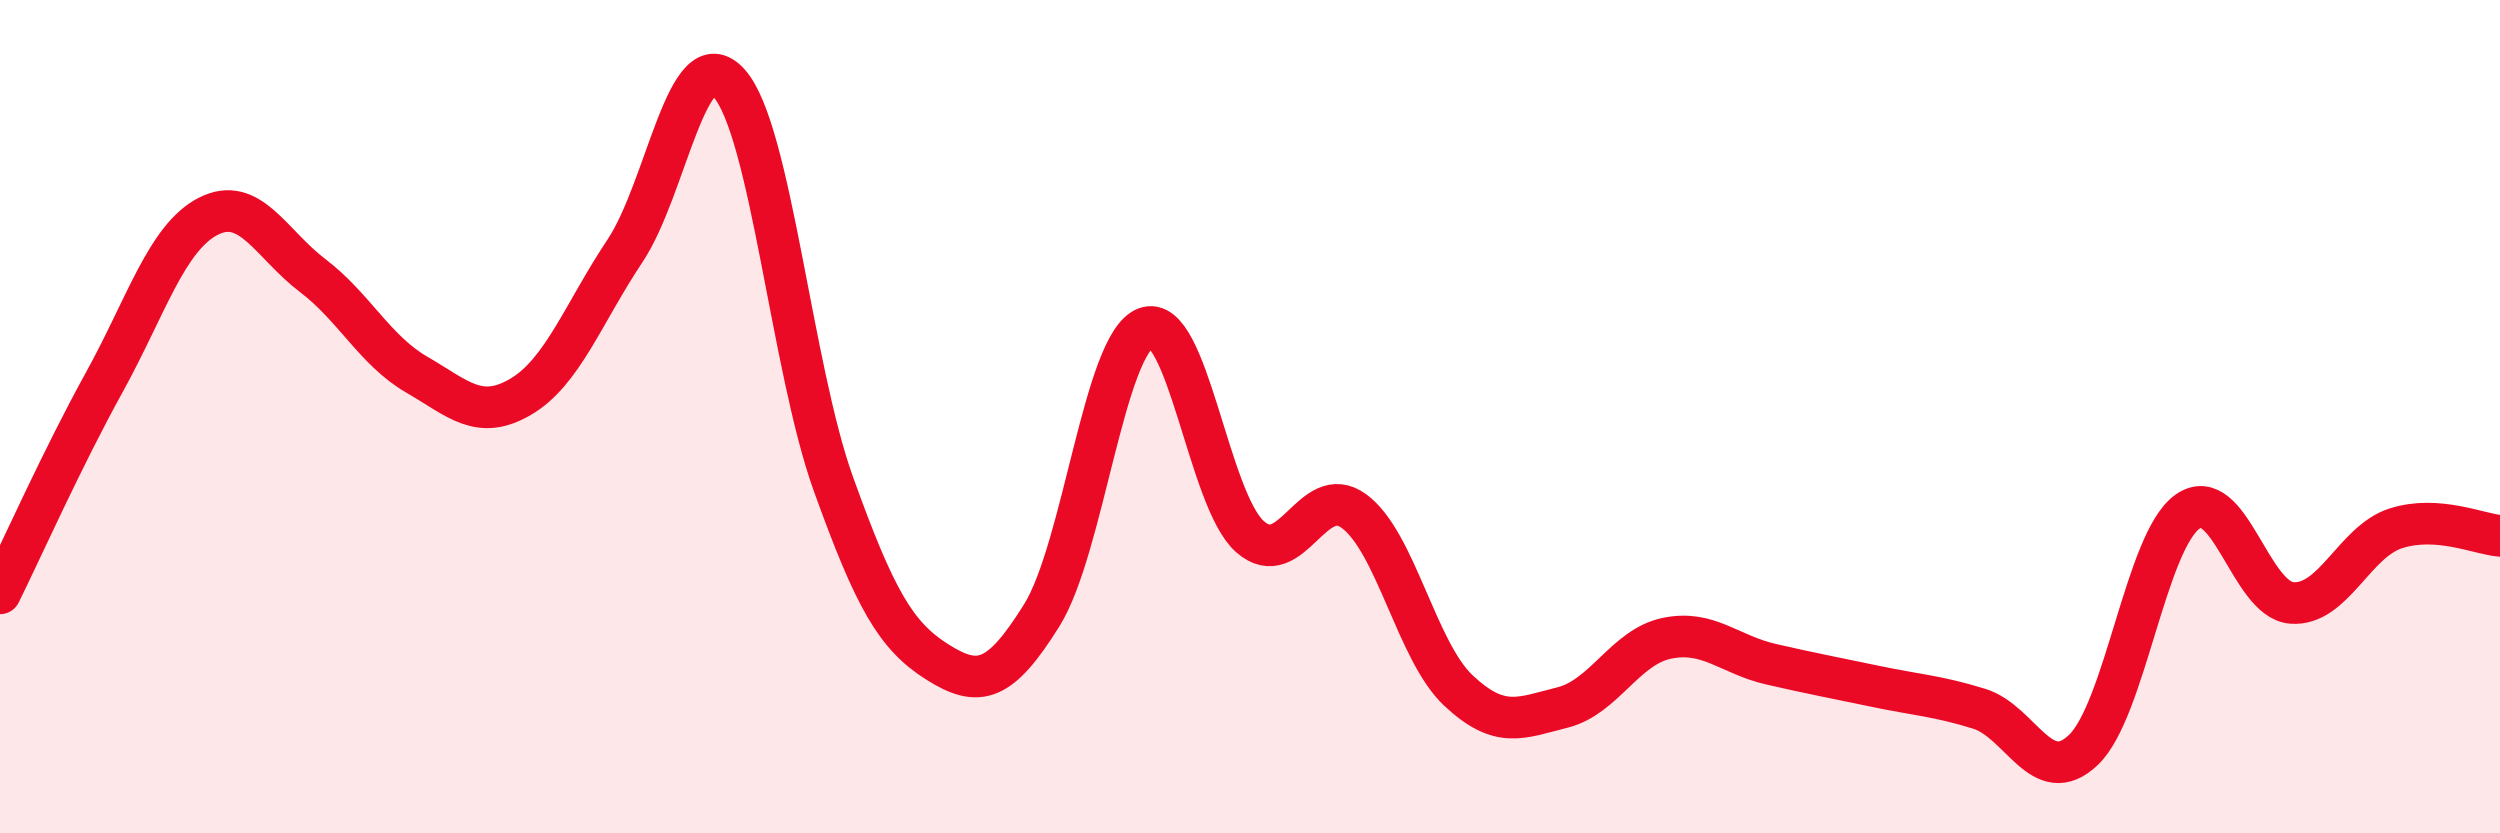 
    <svg width="60" height="20" viewBox="0 0 60 20" xmlns="http://www.w3.org/2000/svg">
      <path
        d="M 0,14.24 C 0.5,13.23 1.5,10.99 2.5,9.18 C 3.5,7.37 4,5.7 5,5.19 C 6,4.68 6.5,5.85 7.5,6.61 C 8.5,7.37 9,8.41 10,8.99 C 11,9.57 11.5,10.11 12.5,9.52 C 13.5,8.93 14,7.52 15,6.02 C 16,4.52 16.5,0.88 17.5,2 C 18.5,3.12 19,8.83 20,11.61 C 21,14.39 21.5,15.26 22.5,15.89 C 23.5,16.52 24,16.37 25,14.77 C 26,13.17 26.5,8.25 27.5,7.87 C 28.5,7.49 29,12 30,12.88 C 31,13.76 31.5,11.53 32.5,12.27 C 33.5,13.01 34,15.63 35,16.57 C 36,17.51 36.5,17.23 37.5,16.98 C 38.5,16.73 39,15.53 40,15.32 C 41,15.11 41.5,15.71 42.5,15.94 C 43.5,16.17 44,16.26 45,16.47 C 46,16.68 46.5,16.7 47.5,17.01 C 48.5,17.32 49,18.95 50,18 C 51,17.05 51.5,12.99 52.5,12.28 C 53.5,11.57 54,14.39 55,14.47 C 56,14.55 56.5,13 57.5,12.68 C 58.5,12.36 59.5,12.82 60,12.86L60 20L0 20Z"
        fill="#EB0A25"
        opacity="0.1"
        stroke-linecap="round"
        stroke-linejoin="round"
      />
      <path
        d="M 0,14.24 C 0.5,13.23 1.5,10.99 2.5,9.18 C 3.5,7.37 4,5.7 5,5.19 C 6,4.68 6.5,5.85 7.5,6.61 C 8.5,7.37 9,8.41 10,8.99 C 11,9.57 11.5,10.11 12.5,9.52 C 13.5,8.93 14,7.52 15,6.02 C 16,4.52 16.5,0.88 17.5,2 C 18.5,3.12 19,8.83 20,11.61 C 21,14.39 21.5,15.26 22.5,15.89 C 23.5,16.52 24,16.37 25,14.77 C 26,13.17 26.5,8.25 27.5,7.87 C 28.5,7.49 29,12 30,12.88 C 31,13.76 31.5,11.53 32.5,12.27 C 33.5,13.01 34,15.63 35,16.57 C 36,17.51 36.5,17.23 37.5,16.98 C 38.5,16.73 39,15.53 40,15.32 C 41,15.11 41.5,15.71 42.5,15.94 C 43.5,16.17 44,16.26 45,16.47 C 46,16.68 46.5,16.7 47.5,17.01 C 48.5,17.32 49,18.95 50,18 C 51,17.05 51.5,12.99 52.5,12.28 C 53.5,11.57 54,14.39 55,14.47 C 56,14.55 56.5,13 57.5,12.68 C 58.5,12.36 59.5,12.82 60,12.86"
        stroke="#EB0A25"
        stroke-width="1"
        fill="none"
        stroke-linecap="round"
        stroke-linejoin="round"
      />
    </svg>
  